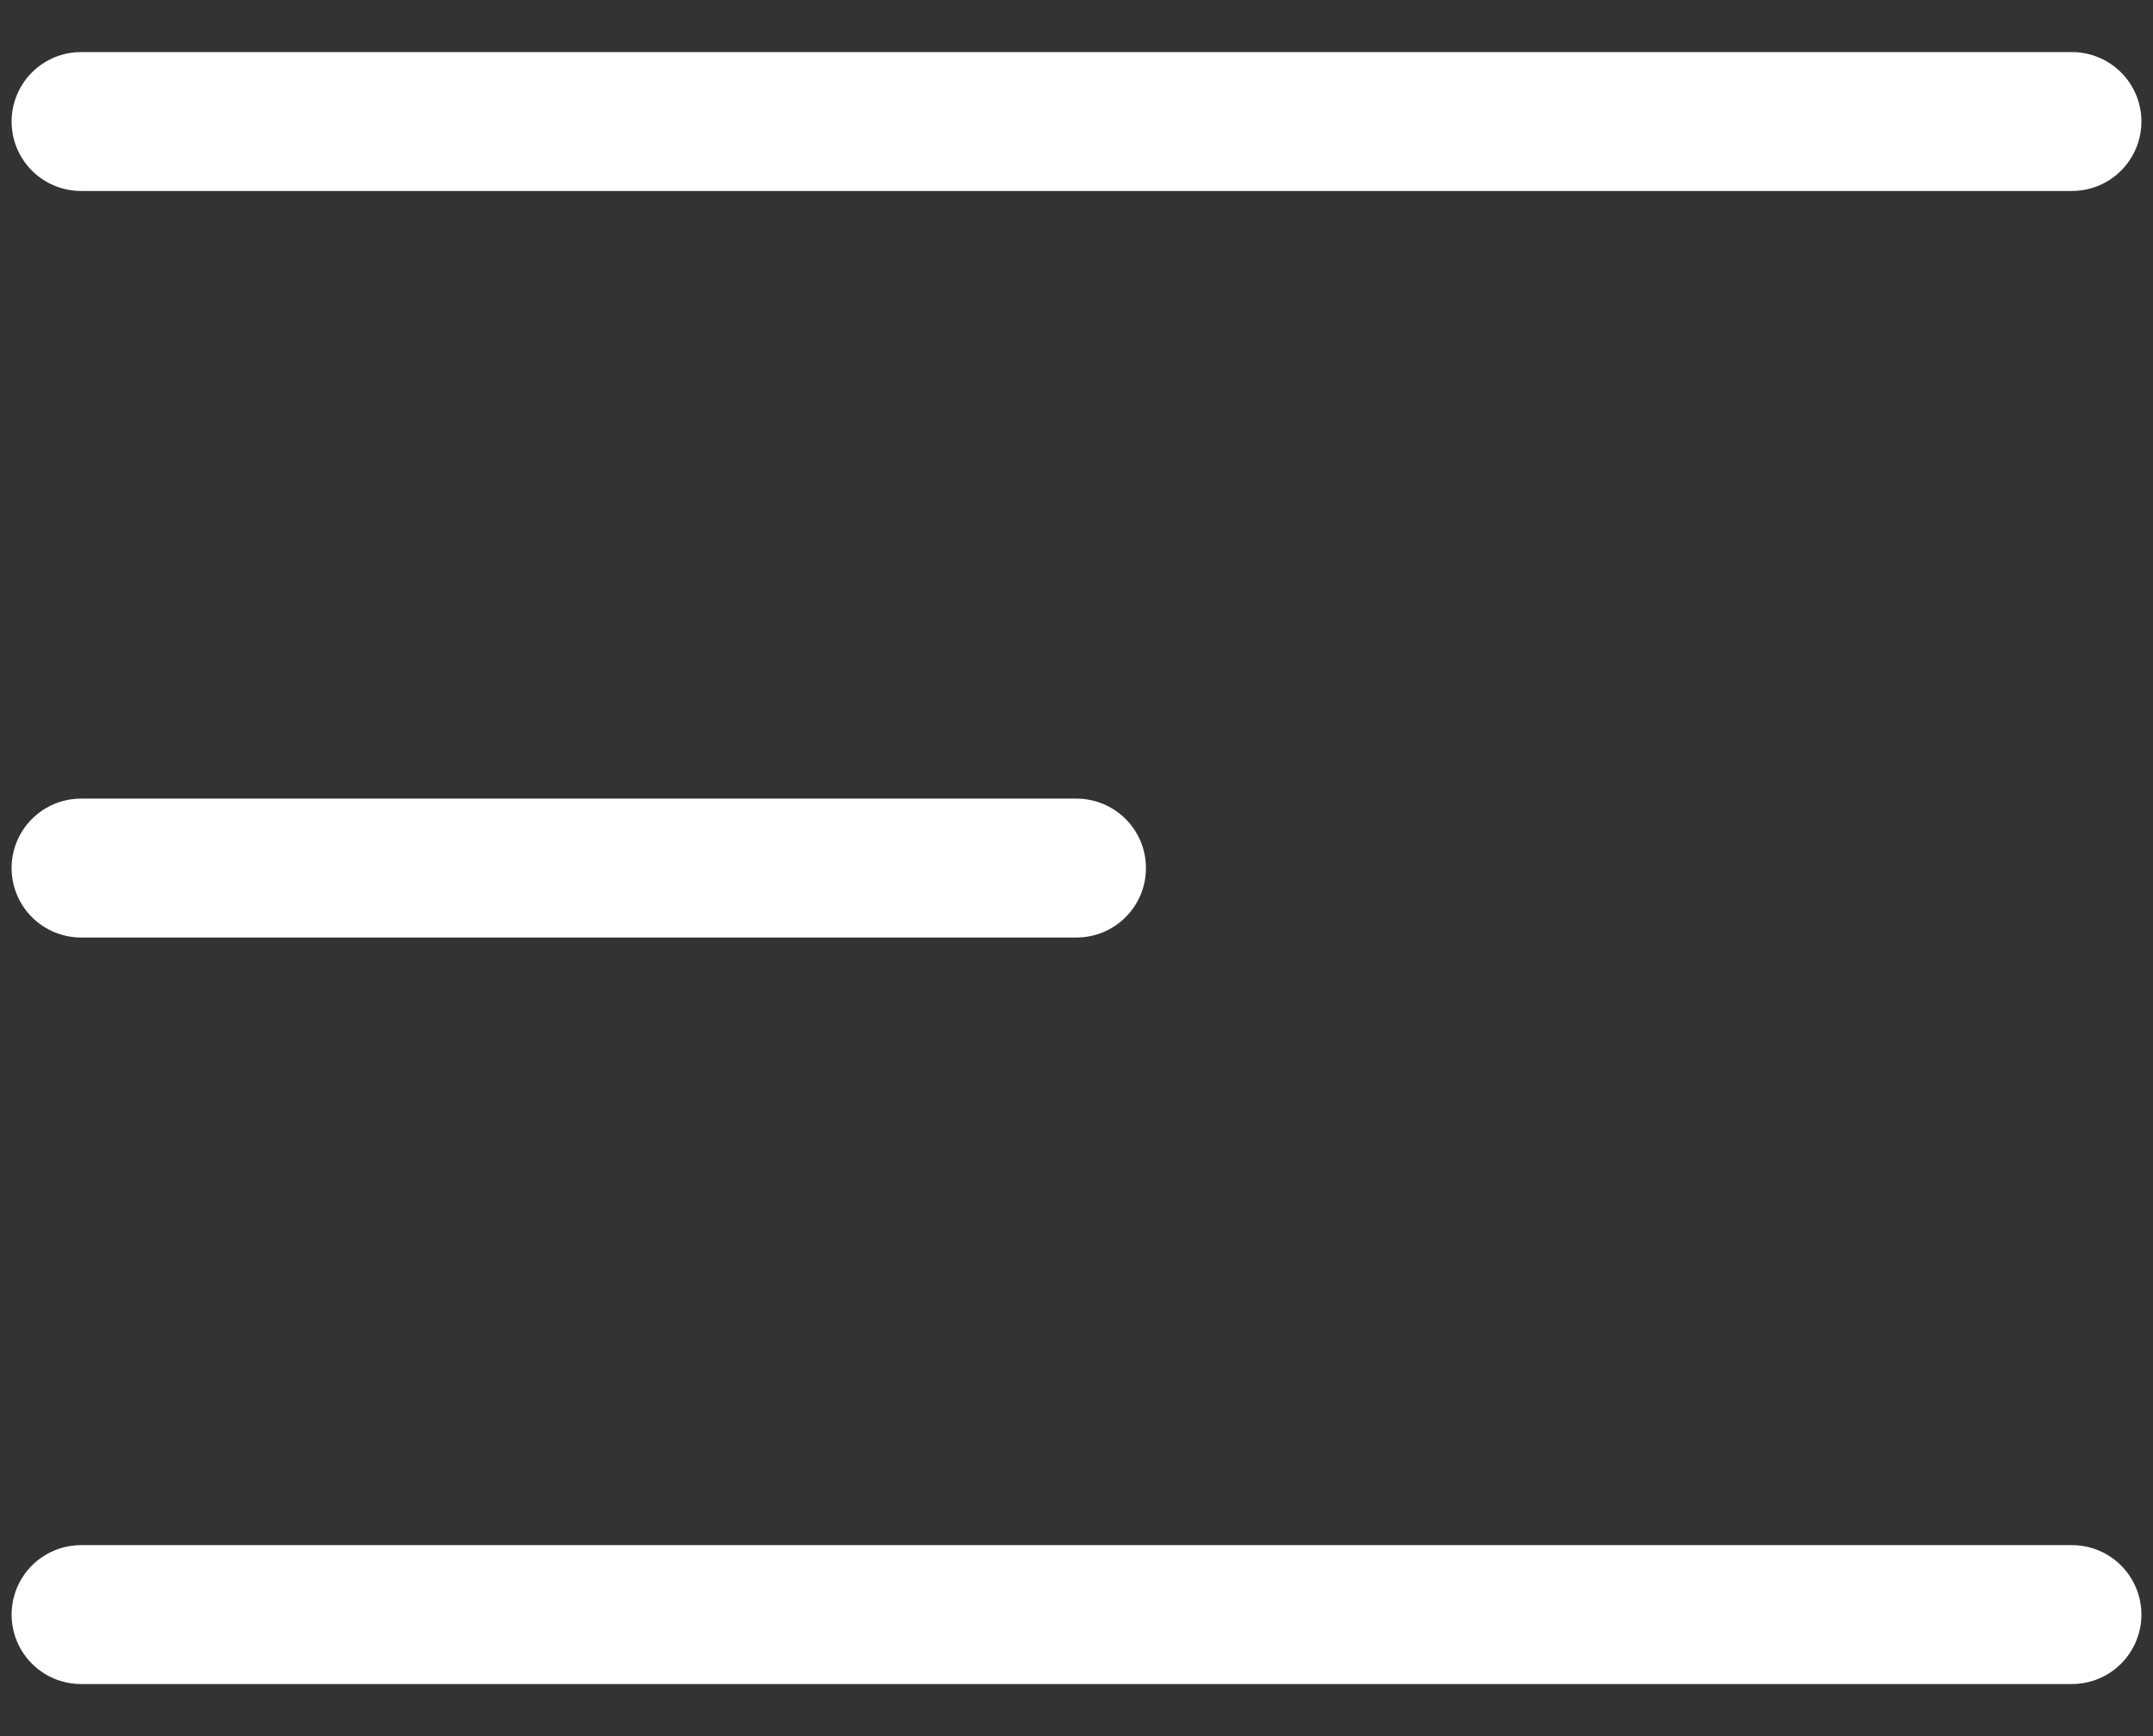 <svg width="31" height="25" viewBox="0 0 31 25" fill="none" xmlns="http://www.w3.org/2000/svg">
<rect x="0" y="0" width="31" height="25" fill="#333333" stroke="none"/>
<path d="M1.167 23.25H29.833M1.167 1.75H29.833H1.167ZM1.167 12.5H15.5H1.167Z" stroke="white" stroke-width="2" stroke-linecap="round" stroke-linejoin="round"/>
</svg>
